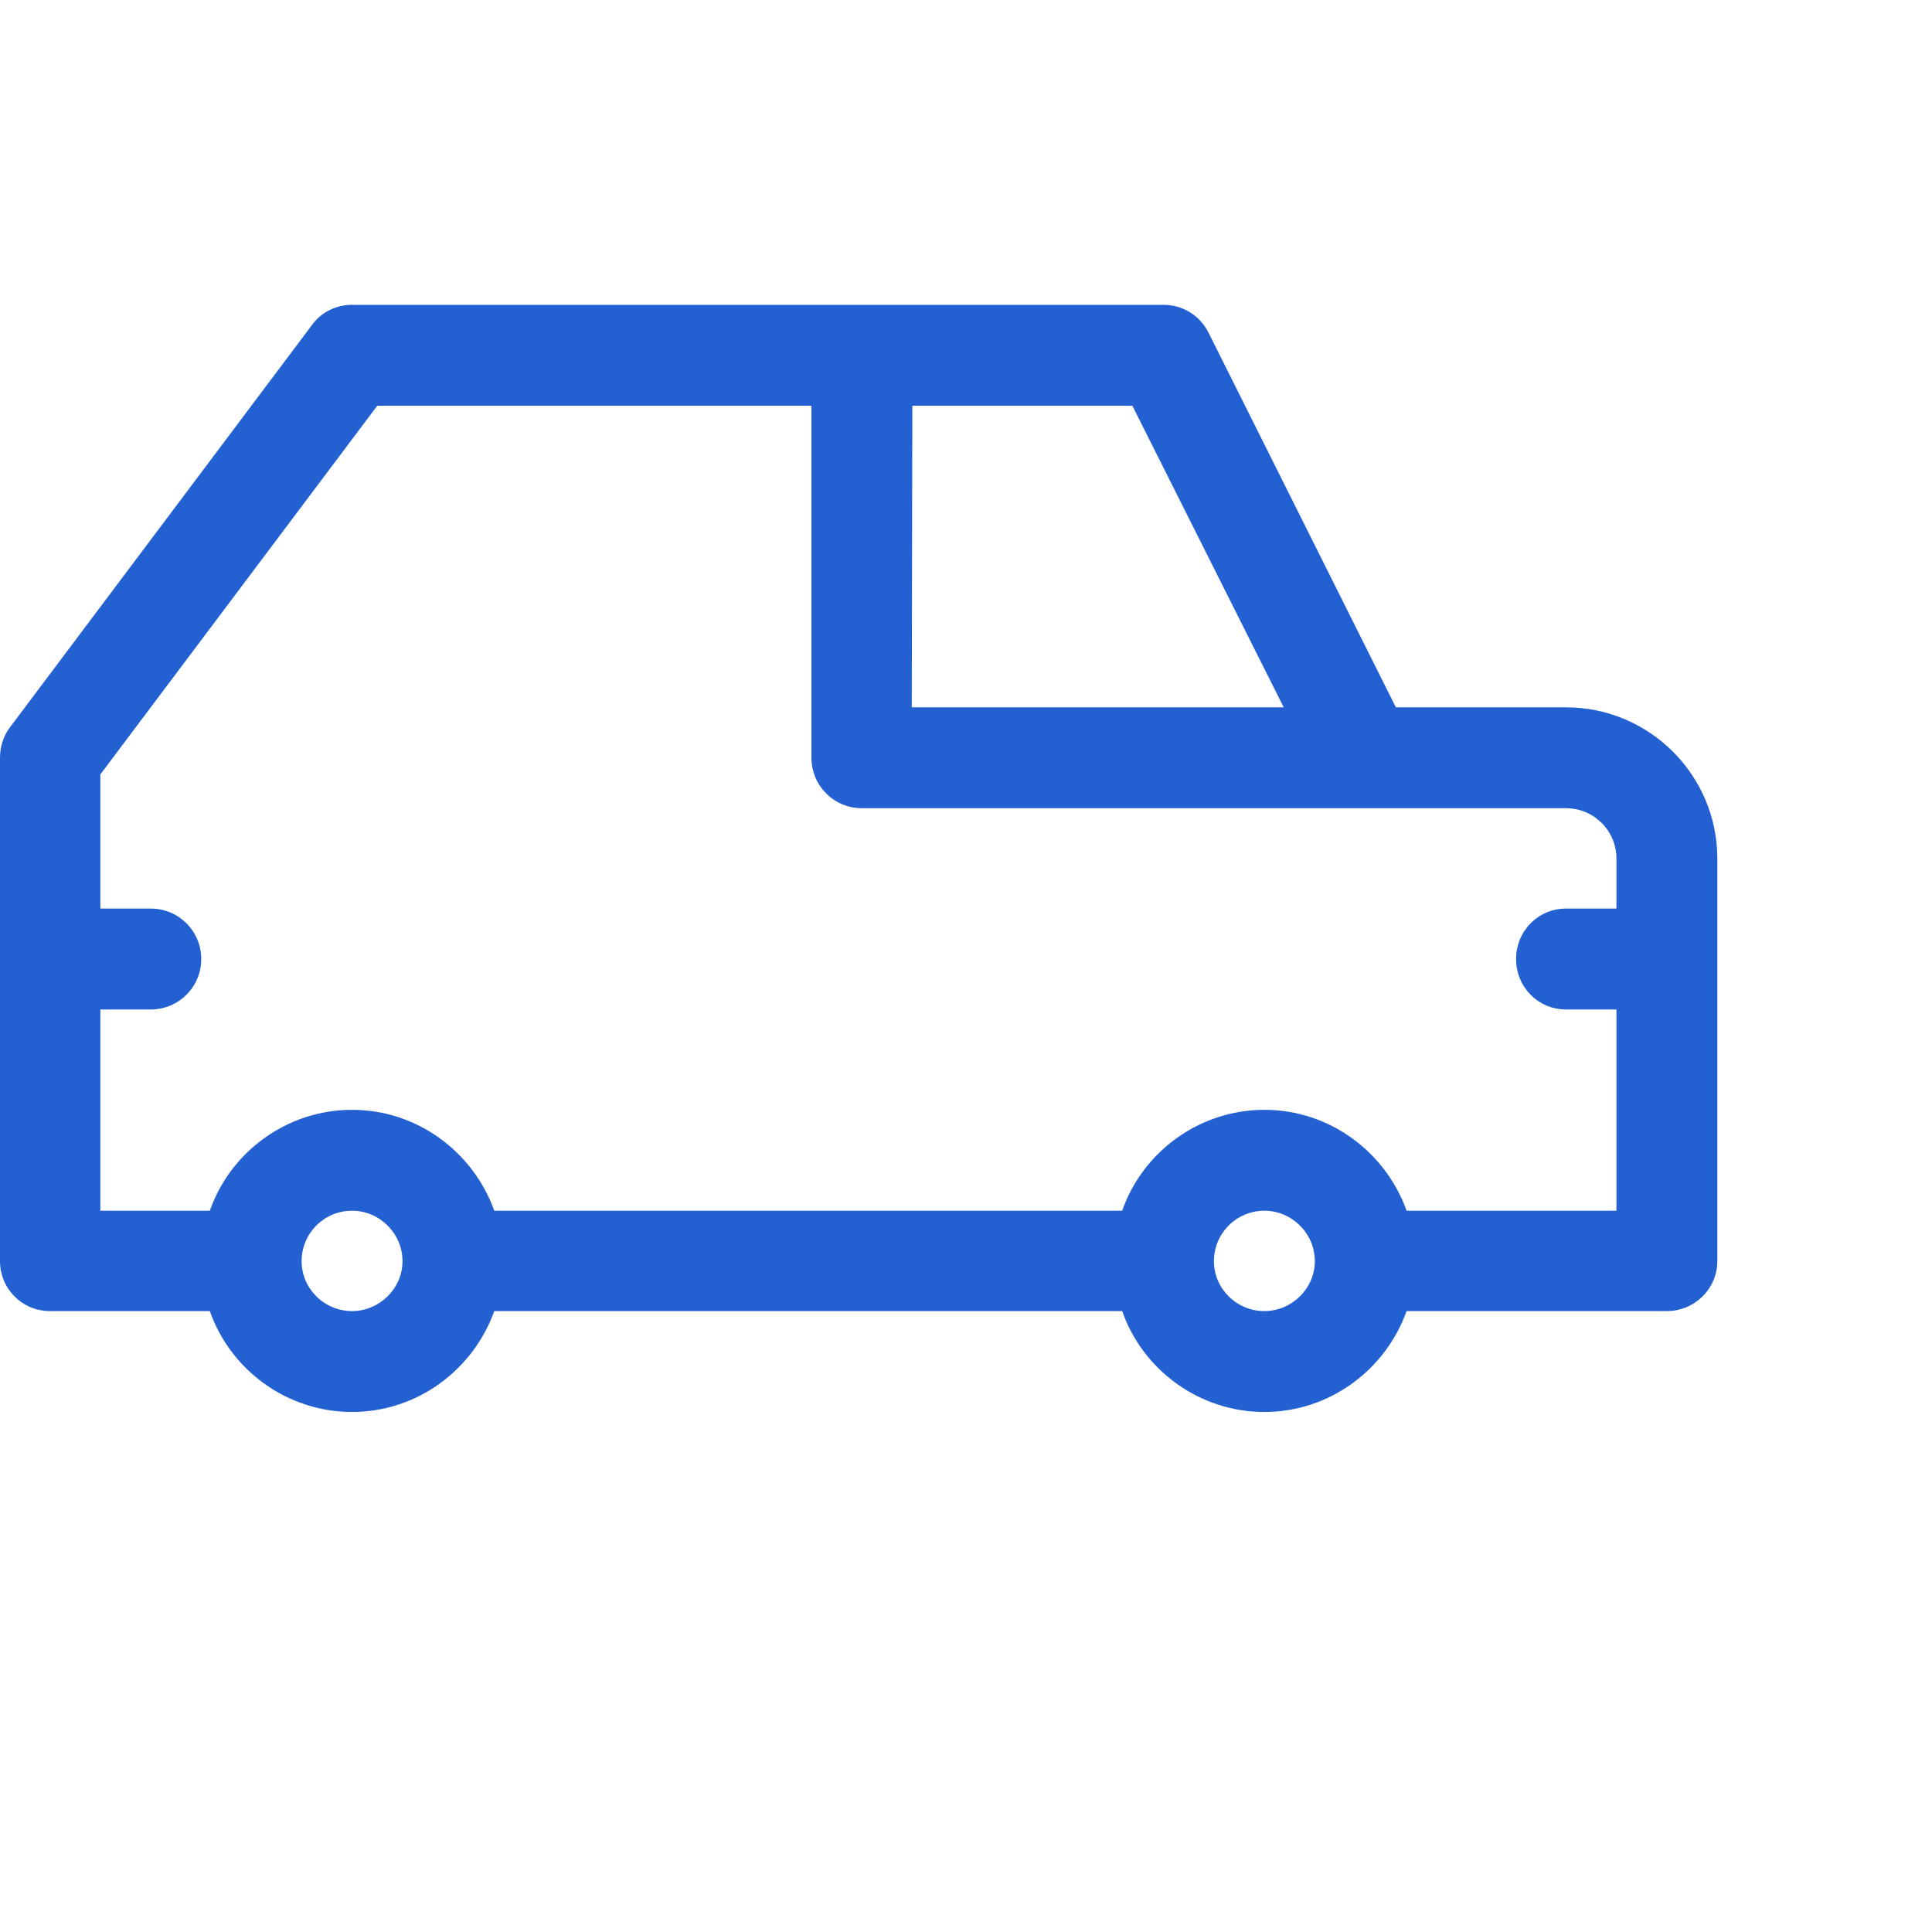 <svg width="36" height="36" viewBox="0 0 36 36" fill="none" xmlns="http://www.w3.org/2000/svg" xmlns:xlink="http://www.w3.org/1999/xlink">
	<desc>
			Created with Pixso.
	</desc>
	<defs>
		<clipPath id="clip4_3873">
			<rect id="svgexport-10 (7)" width="36" height="36" fill="white" fill-opacity="0"/>
		</clipPath>
		<clipPath id="clip4_3879">
			<rect id="svgexport-10 (10)" width="36" height="36" fill="white" fill-opacity="0"/>
		</clipPath>
		<clipPath id="clip4_3886">
			<rect id="svgexport-10 (8)" width="36" height="36" fill="white" fill-opacity="0"/>
		</clipPath>
		<clipPath id="clip4_3891">
			<rect id="svgexport-10 (11) 1" width="32" height="32" fill="white" fill-opacity="0"/>
		</clipPath>
		<clipPath id="clip4_3900">
			<rect id="svgexport-6 (3) 1" width="32" height="32" fill="white" fill-opacity="0"/>
		</clipPath>
		<clipPath id="clip4_3904">
			<rect id="svgexport-10 (12) 1" width="32" height="32" fill="white" fill-opacity="0"/>
		</clipPath>
		<clipPath id="clip4_3911">
			<rect id="svgexport-7 (2) 1" width="32" height="32" fill="white" fill-opacity="0"/>
		</clipPath>
		<clipPath id="clip4_3915">
			<rect id="svgexport-6 (4) 1" width="32" height="32" fill="white" fill-opacity="0"/>
		</clipPath>
	</defs>
	<rect id="svgexport-6 (4) 1" width="32" height="32" fill="#FFFFFF" fill-opacity="0"/>
	<g clip-path="url(#clip4_3915)">
		<path id="Vector" d="M29.18 13.18L26.01 13.18L22.52 6.2C22.36 5.88 22.04 5.68 21.68 5.68L6.56 5.68C6.26 5.68 5.98 5.82 5.81 6.06L0.18 13.56C0.06 13.72 0 13.92 0 14.12L0 23.5C0 24.01 0.41 24.43 0.93 24.43L3.91 24.43C4.29 25.52 5.34 26.31 6.56 26.31C7.78 26.31 8.82 25.52 9.21 24.43L20.91 24.43C21.29 25.52 22.34 26.31 23.56 26.31C24.78 26.31 25.82 25.52 26.21 24.43L31.06 24.43C31.58 24.43 32 24.01 32 23.5L32 16C32 14.44 30.73 13.18 29.18 13.18ZM23.92 13.18L16.99 13.18L17 7.56L21.1 7.56L23.92 13.18ZM6.56 24.43C6.04 24.43 5.62 24.01 5.62 23.5C5.62 22.98 6.04 22.56 6.56 22.56C7.07 22.56 7.5 22.98 7.5 23.5C7.5 24.01 7.07 24.43 6.56 24.43ZM23.56 24.43C23.04 24.43 22.62 24.01 22.62 23.5C22.62 22.98 23.04 22.56 23.56 22.56C24.07 22.56 24.5 22.98 24.5 23.5C24.5 24.01 24.07 24.43 23.56 24.43ZM26.21 22.56C25.82 21.47 24.78 20.68 23.56 20.68C22.34 20.68 21.29 21.47 20.91 22.56L9.21 22.56C8.82 21.47 7.78 20.68 6.56 20.68C5.34 20.68 4.29 21.47 3.91 22.56L1.87 22.56L1.87 18.81L2.81 18.81C3.33 18.81 3.75 18.39 3.75 17.87C3.75 17.35 3.33 16.93 2.81 16.93L1.87 16.93L1.87 14.43L7.03 7.56L15.12 7.56L15.12 14.12C15.12 14.64 15.54 15.06 16.06 15.06L29.18 15.06C29.7 15.06 30.12 15.48 30.12 16L30.12 16.93L29.18 16.93C28.66 16.93 28.25 17.35 28.25 17.87C28.25 18.39 28.66 18.81 29.18 18.81L30.12 18.81L30.12 22.56L26.21 22.56Z" fill="#2361D2" fill-opacity="1" fill-rule="nonzero"/>
	</g>
</svg>
